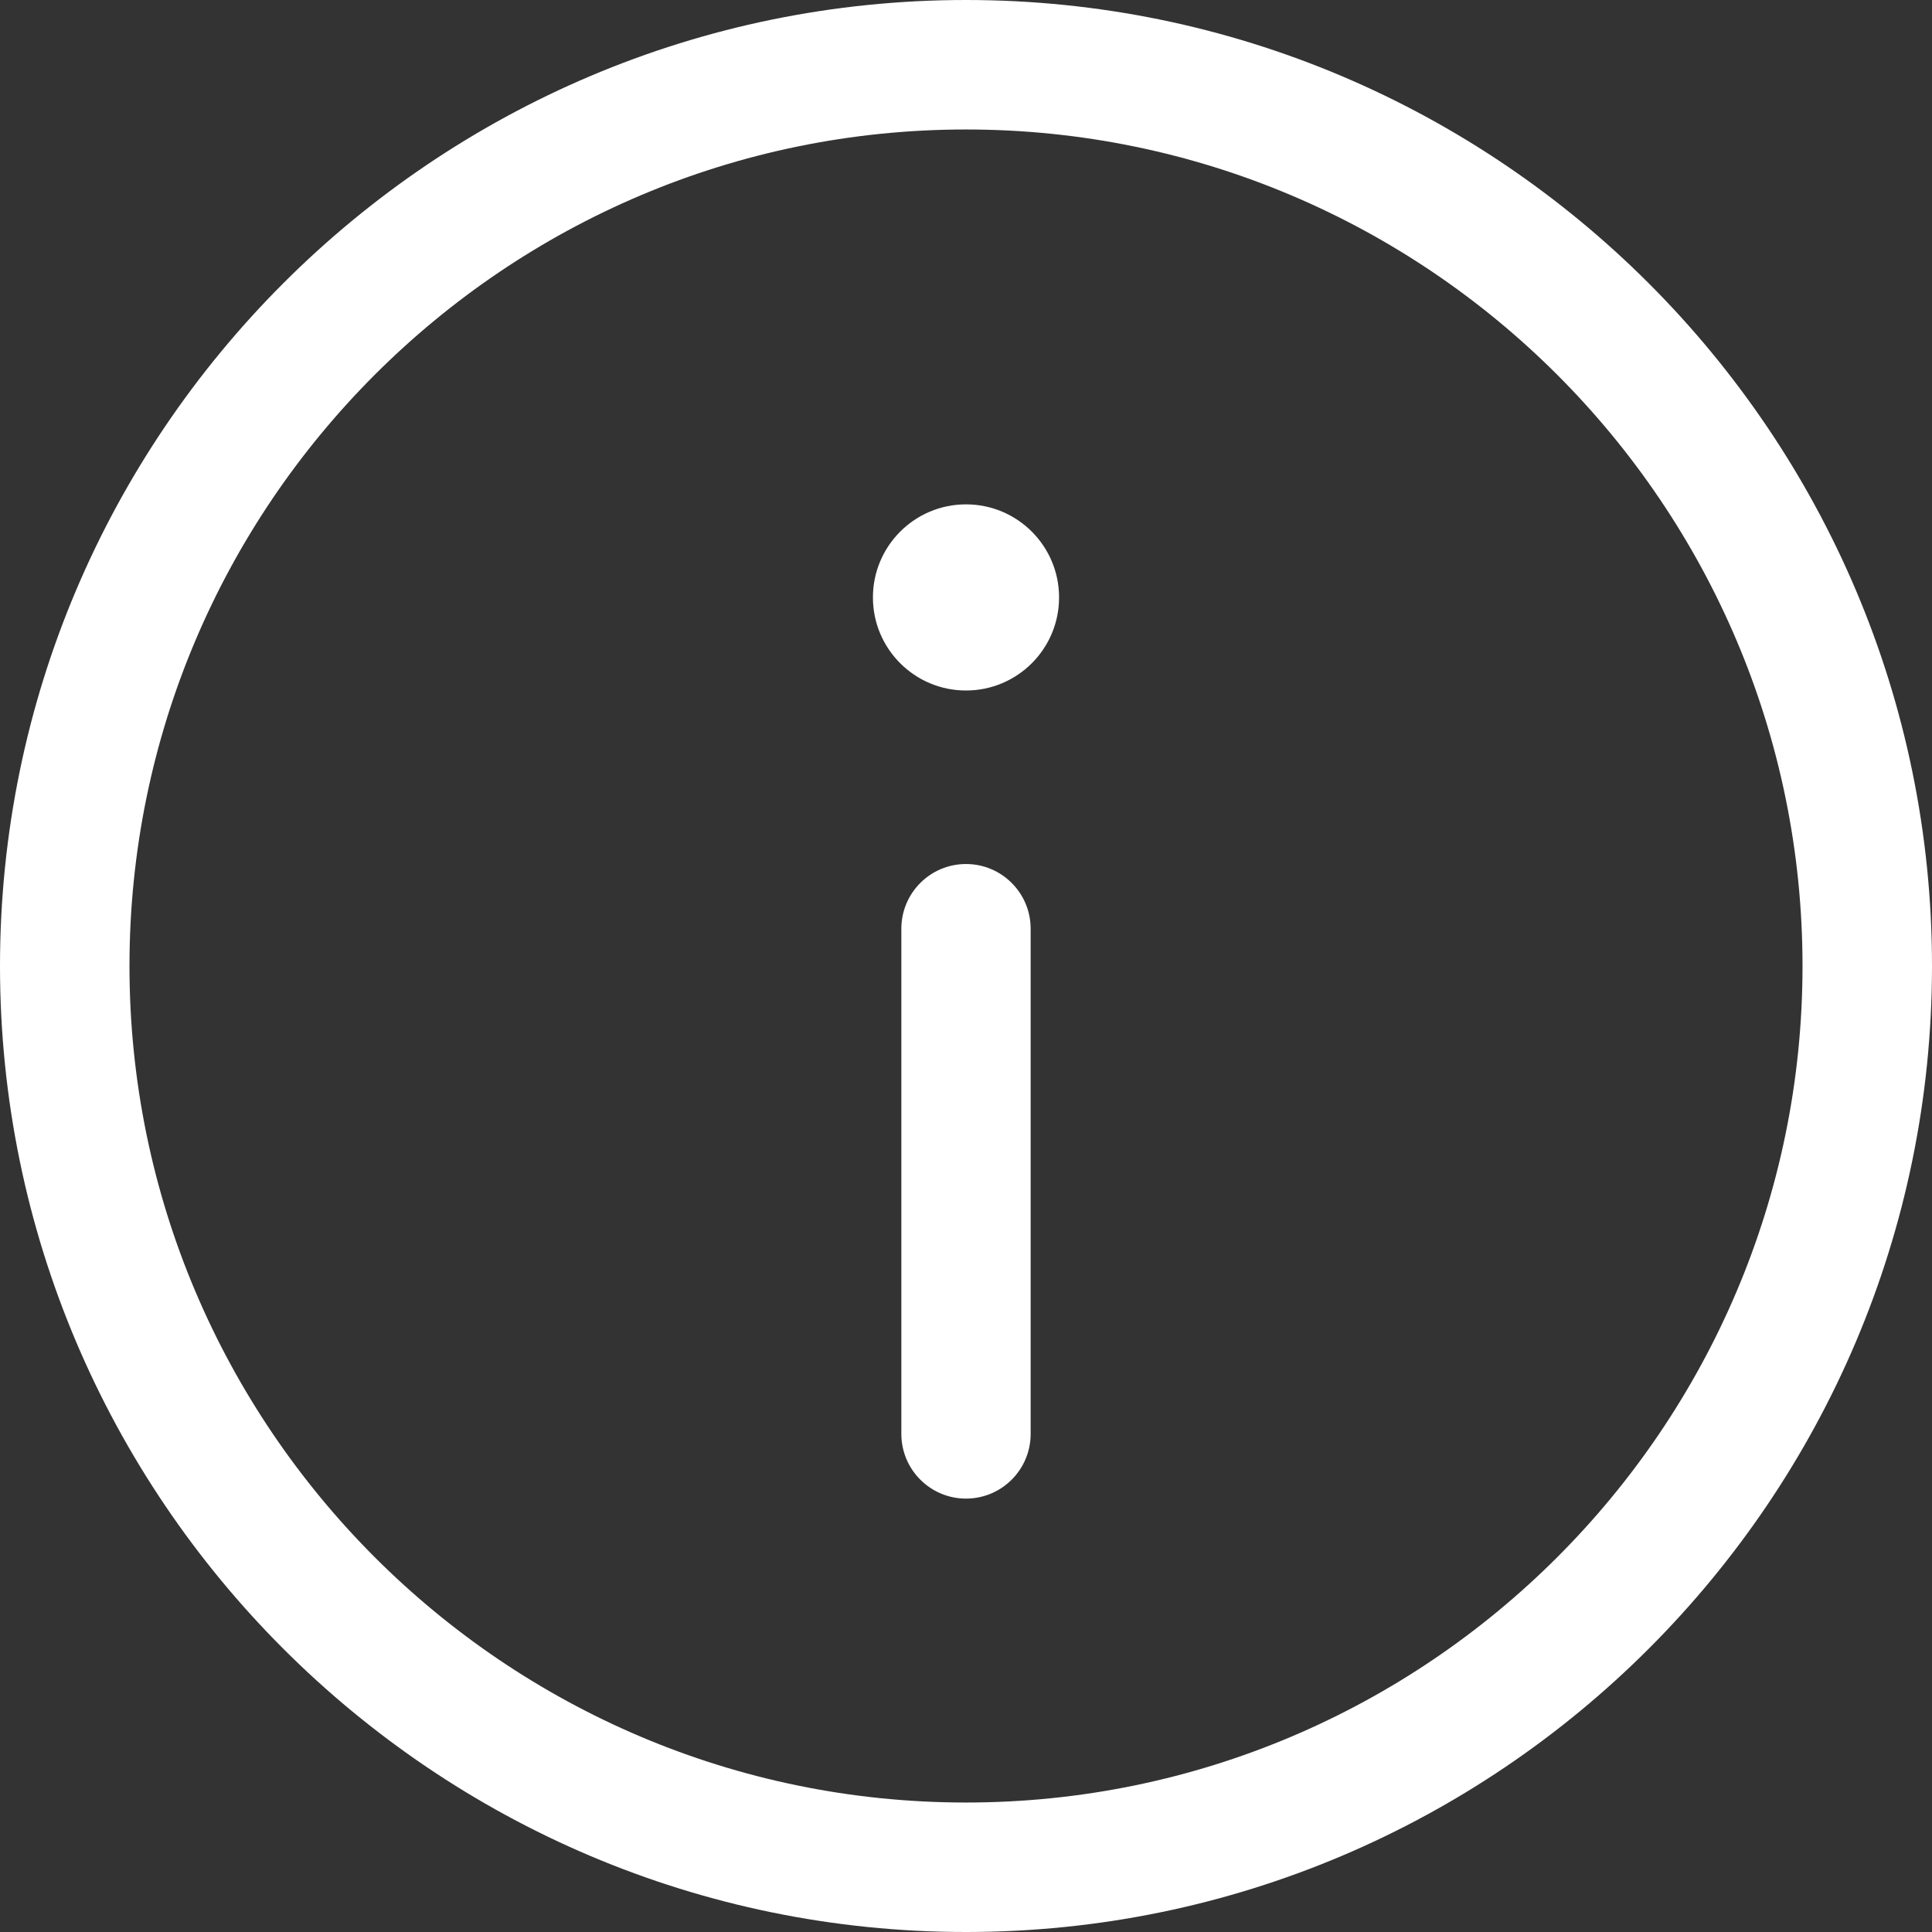 <?xml version="1.0" encoding="UTF-8"?><svg id="Layer_1" xmlns="http://www.w3.org/2000/svg" viewBox="0 0 104 104"><rect x="0" y="0" width="104" height="104" fill="#333333" stroke="none"/><defs><style>.cls-1{fill:#fff;}</style></defs><path class="cls-1" d="M52,104C23.33,104,0,80.67,0,52S23.33,0,52,0s52,23.33,52,52-23.33,52-52,52Zm0-97.03C27.17,6.97,6.97,27.17,6.97,52s20.2,45.03,45.03,45.03,45.03-20.2,45.03-45.03S76.83,6.97,52,6.97Z"/><path class="cls-1" d="M52,80.67c-1.92,0-3.48-1.56-3.48-3.48v-27.2c0-1.92,1.56-3.48,3.48-3.48s3.48,1.56,3.48,3.48v27.2c0,1.92-1.56,3.48-3.48,3.48Z"/><circle class="cls-1" cx="52" cy="32.16" r="5.01"/></svg>